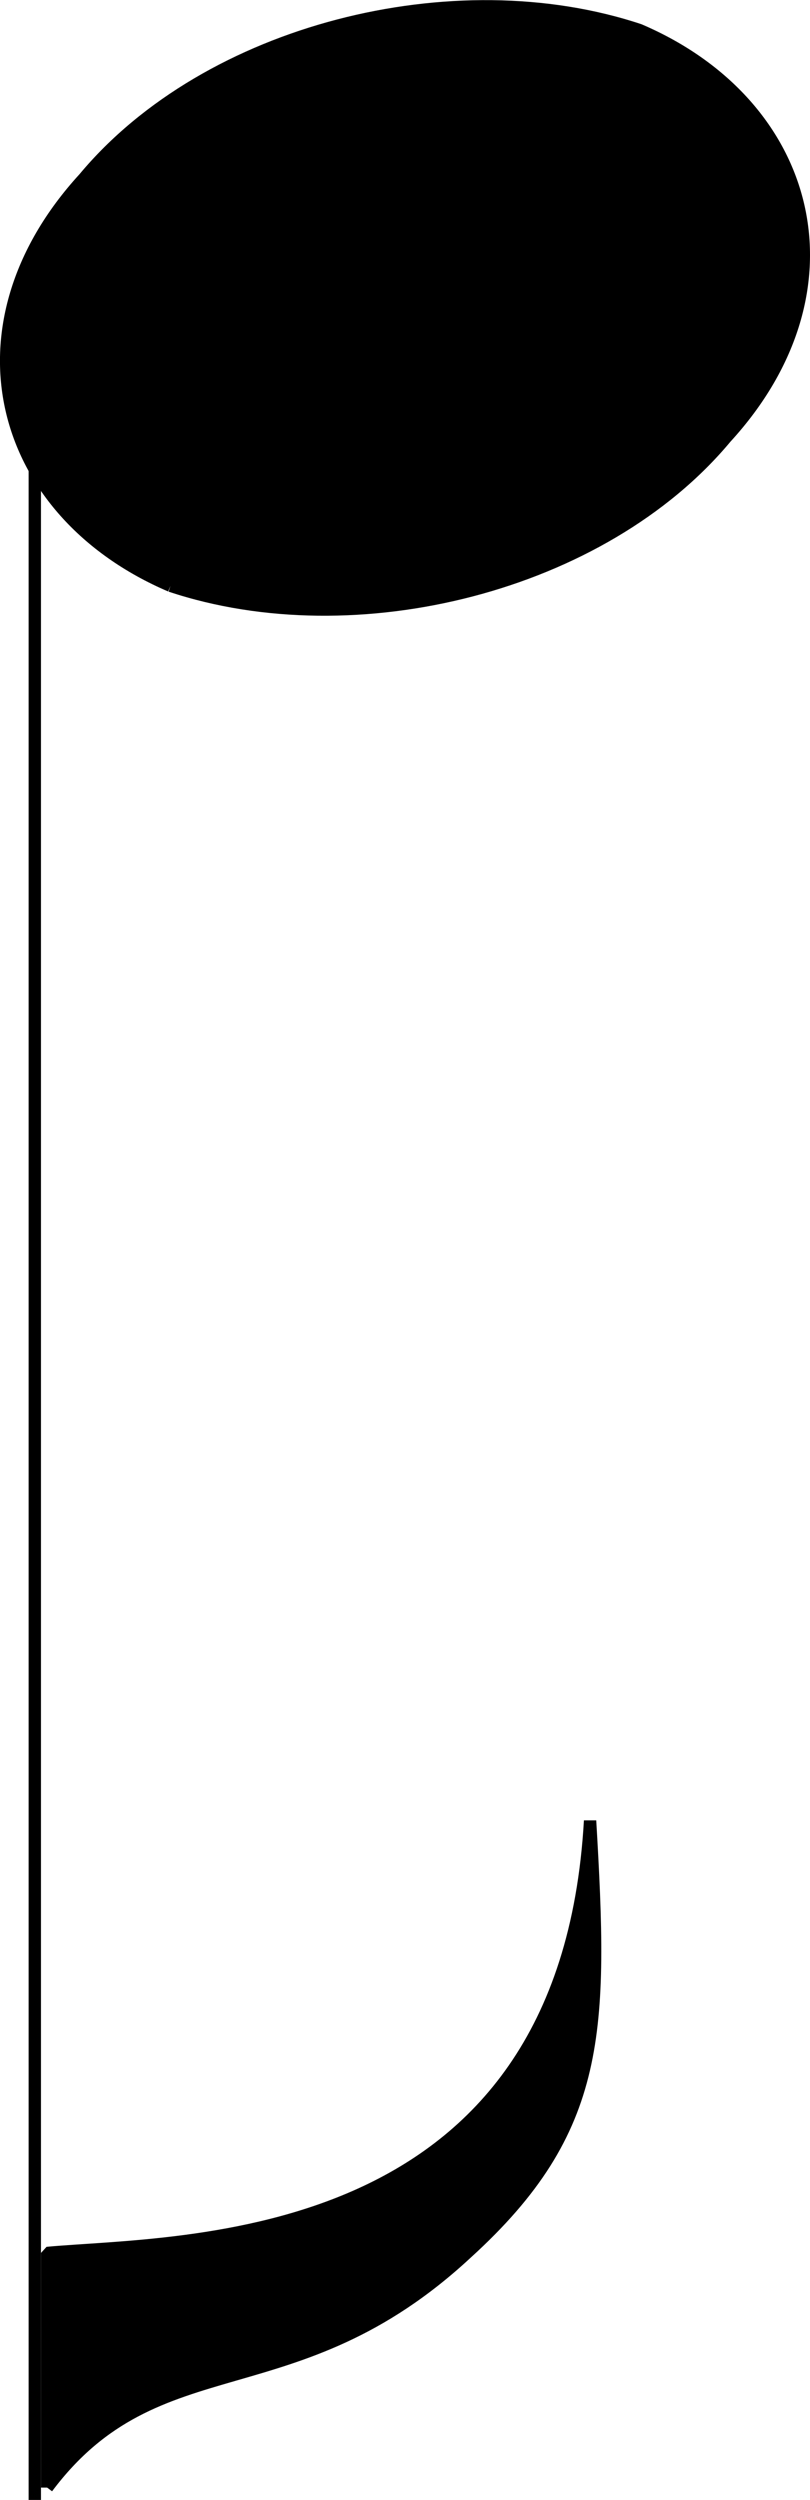 <svg xmlns="http://www.w3.org/2000/svg" width="65.642" height="202.435" version="1.2"><g fill="none" fill-rule="evenodd" stroke="#000" stroke-linejoin="bevel" font-family="'Sans Serif'" font-size="12.5" font-weight="400"><path fill="#000" d="M13.82 47.435c15 5 35 0 45-12 11-12 7-27-7-33-15-5-35 0-45 12-11 12-7 27 7 33" vector-effect="non-scaling-stroke"/><path d="M2.82 30.435v172" vector-effect="non-scaling-stroke"/><path fill="#000" d="M3.82 201.435c9-12 20-6 34-19 11-10 11-18 10-35-2 35-33 34-44 35v19" vector-effect="non-scaling-stroke"/></g></svg>
